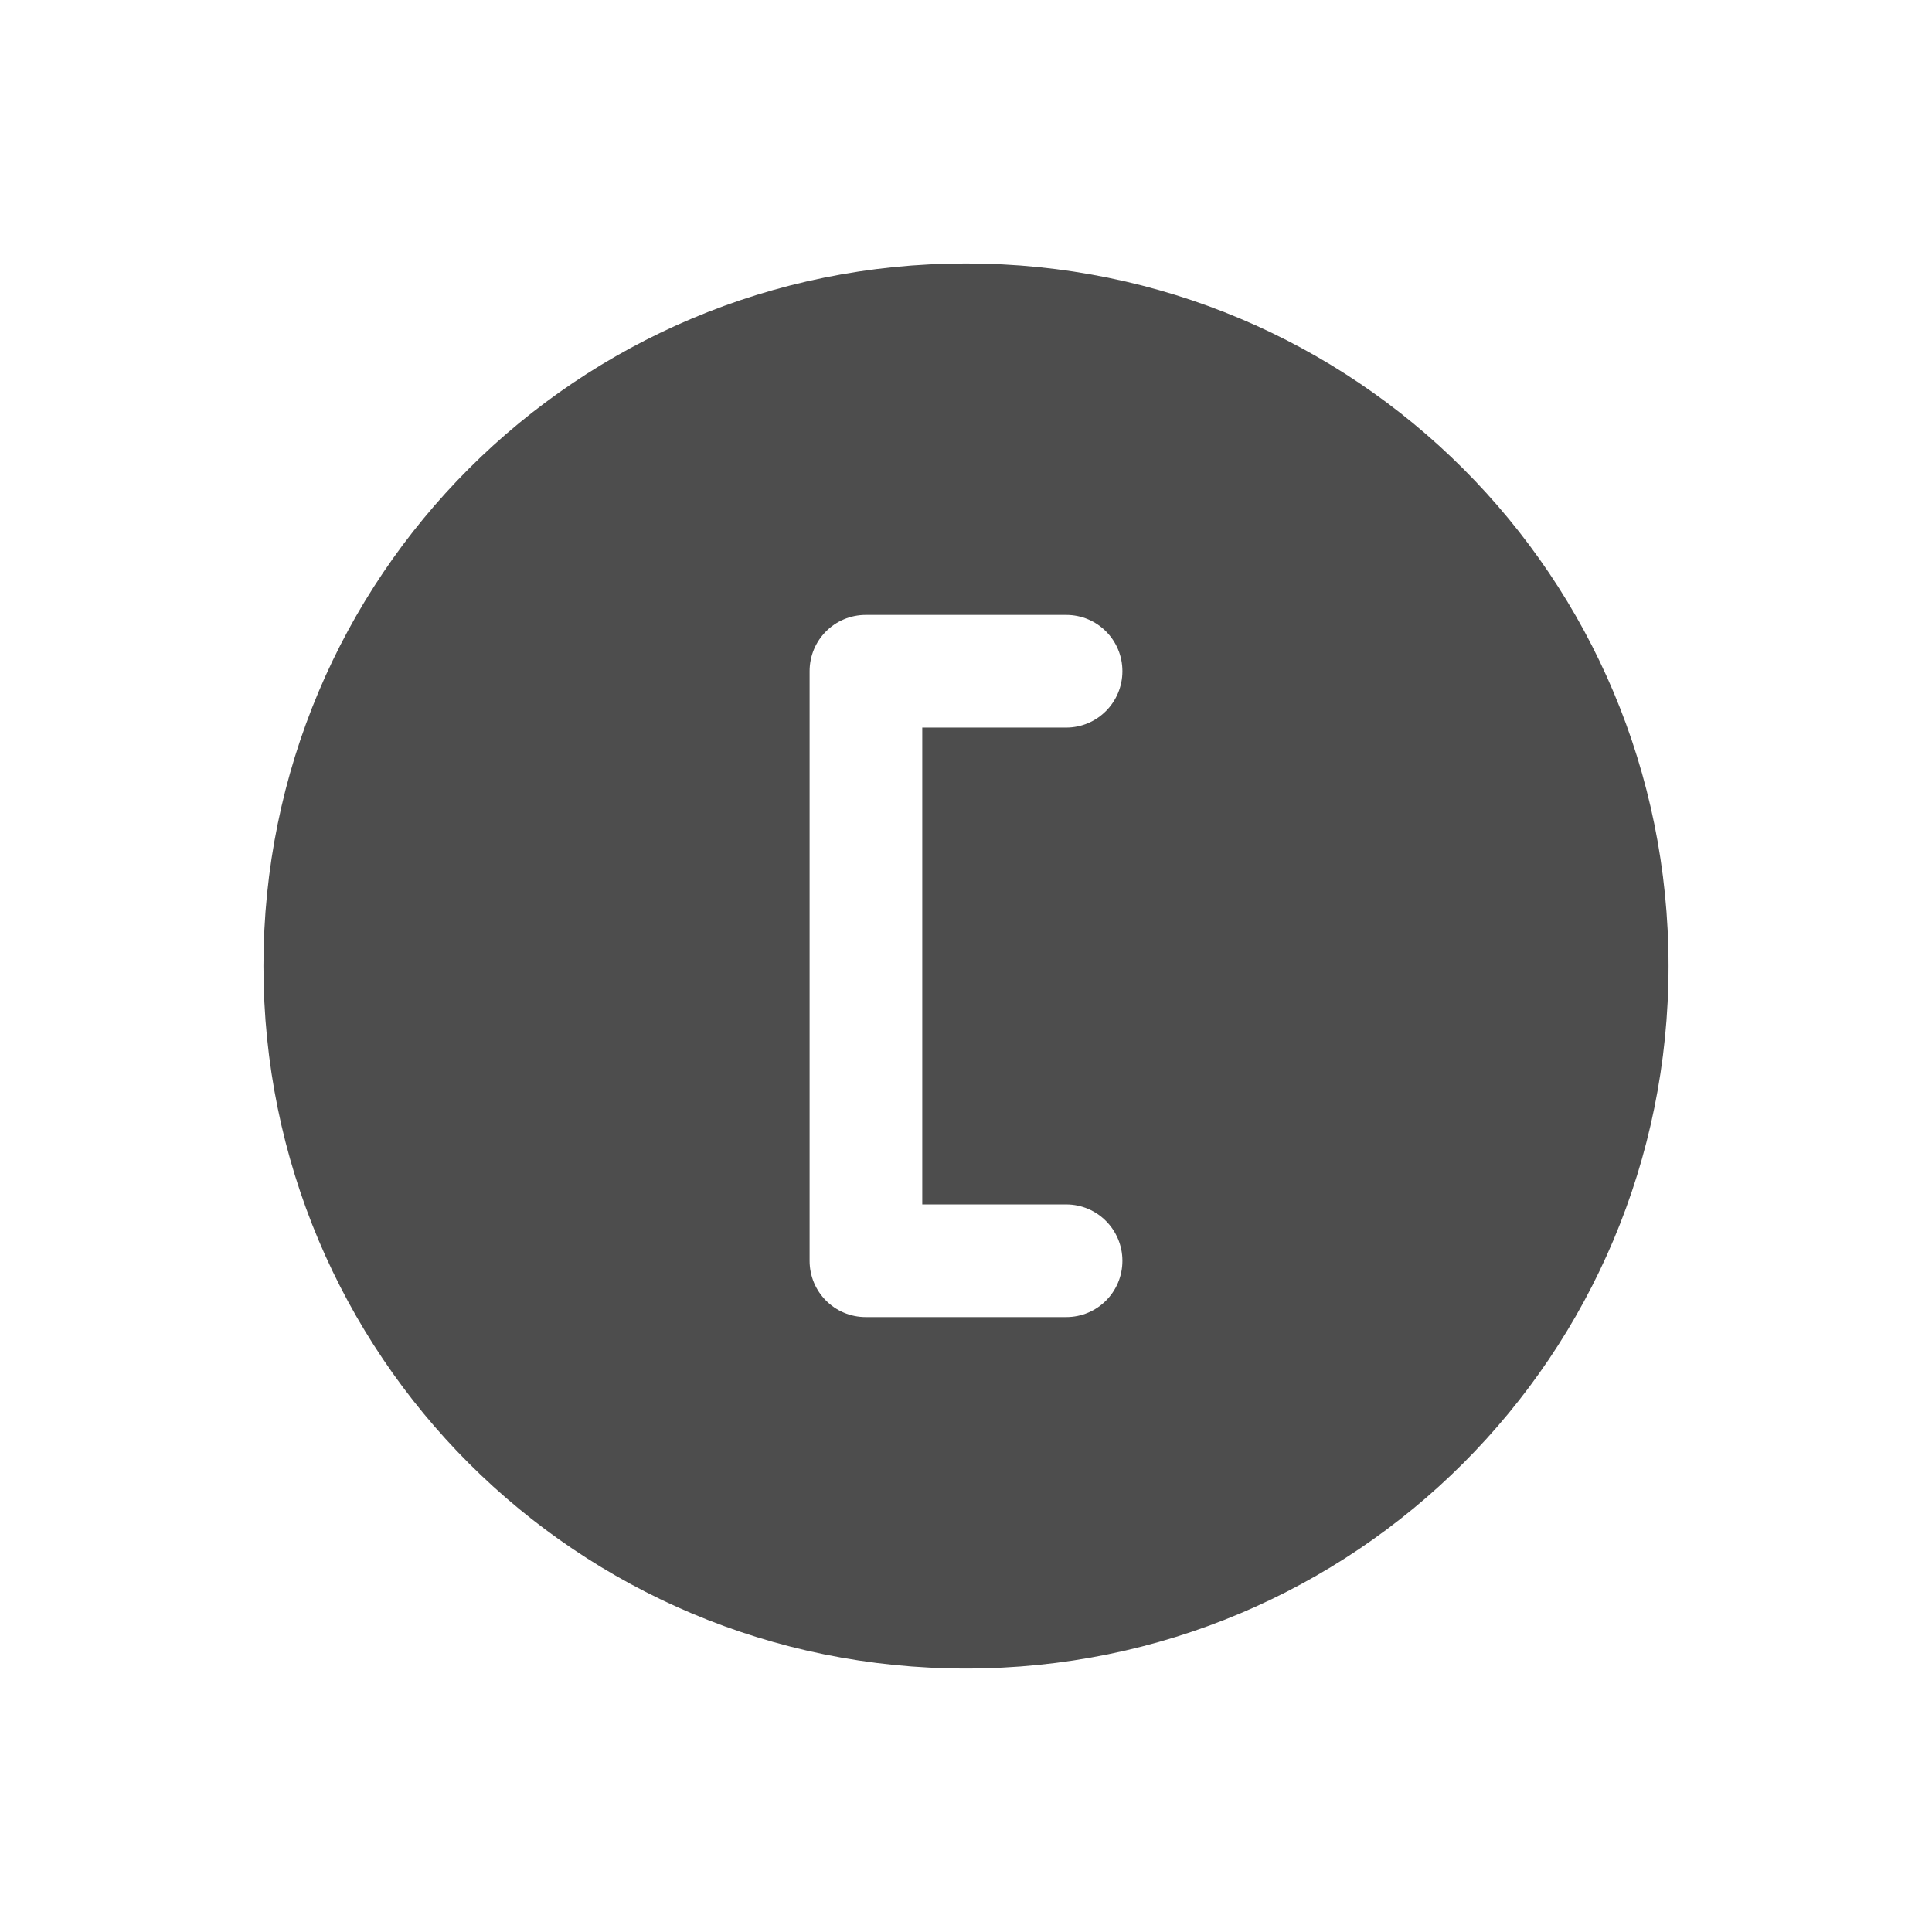 <svg xmlns="http://www.w3.org/2000/svg" viewBox="0 0 22 22">
  <defs id="defs3051">
    <style type="text/css" id="current-color-scheme">
      .ColorScheme-Text {
        color:#4d4d4d
      }
      </style>
  </defs>
 <path 
     style="fill:currentColor;fill-opacity:1;stroke:none"      
	 class="ColorScheme-Text"
        d="M 11 3 C 6.568 3 3 6.568 3 11 C 3 15.432 6.568 19 11 19 C 15.432 19 19 15.432 19 11 C 19 6.568 15.432 3 11 3 z M 9.859 7.002 L 12.141 7.002 C 12.495 7.002 12.781 7.288 12.781 7.643 C 12.781 7.997 12.495 8.285 12.141 8.285 L 10.502 8.285 L 10.502 13.715 L 12.141 13.715 C 12.495 13.715 12.781 14.003 12.781 14.357 C 12.781 14.712 12.495 14.998 12.141 14.998 L 9.859 14.998 C 9.505 14.998 9.219 14.712 9.219 14.357 L 9.219 7.643 C 9.219 7.288 9.505 7.002 9.859 7.002 z "
     />
</svg>
